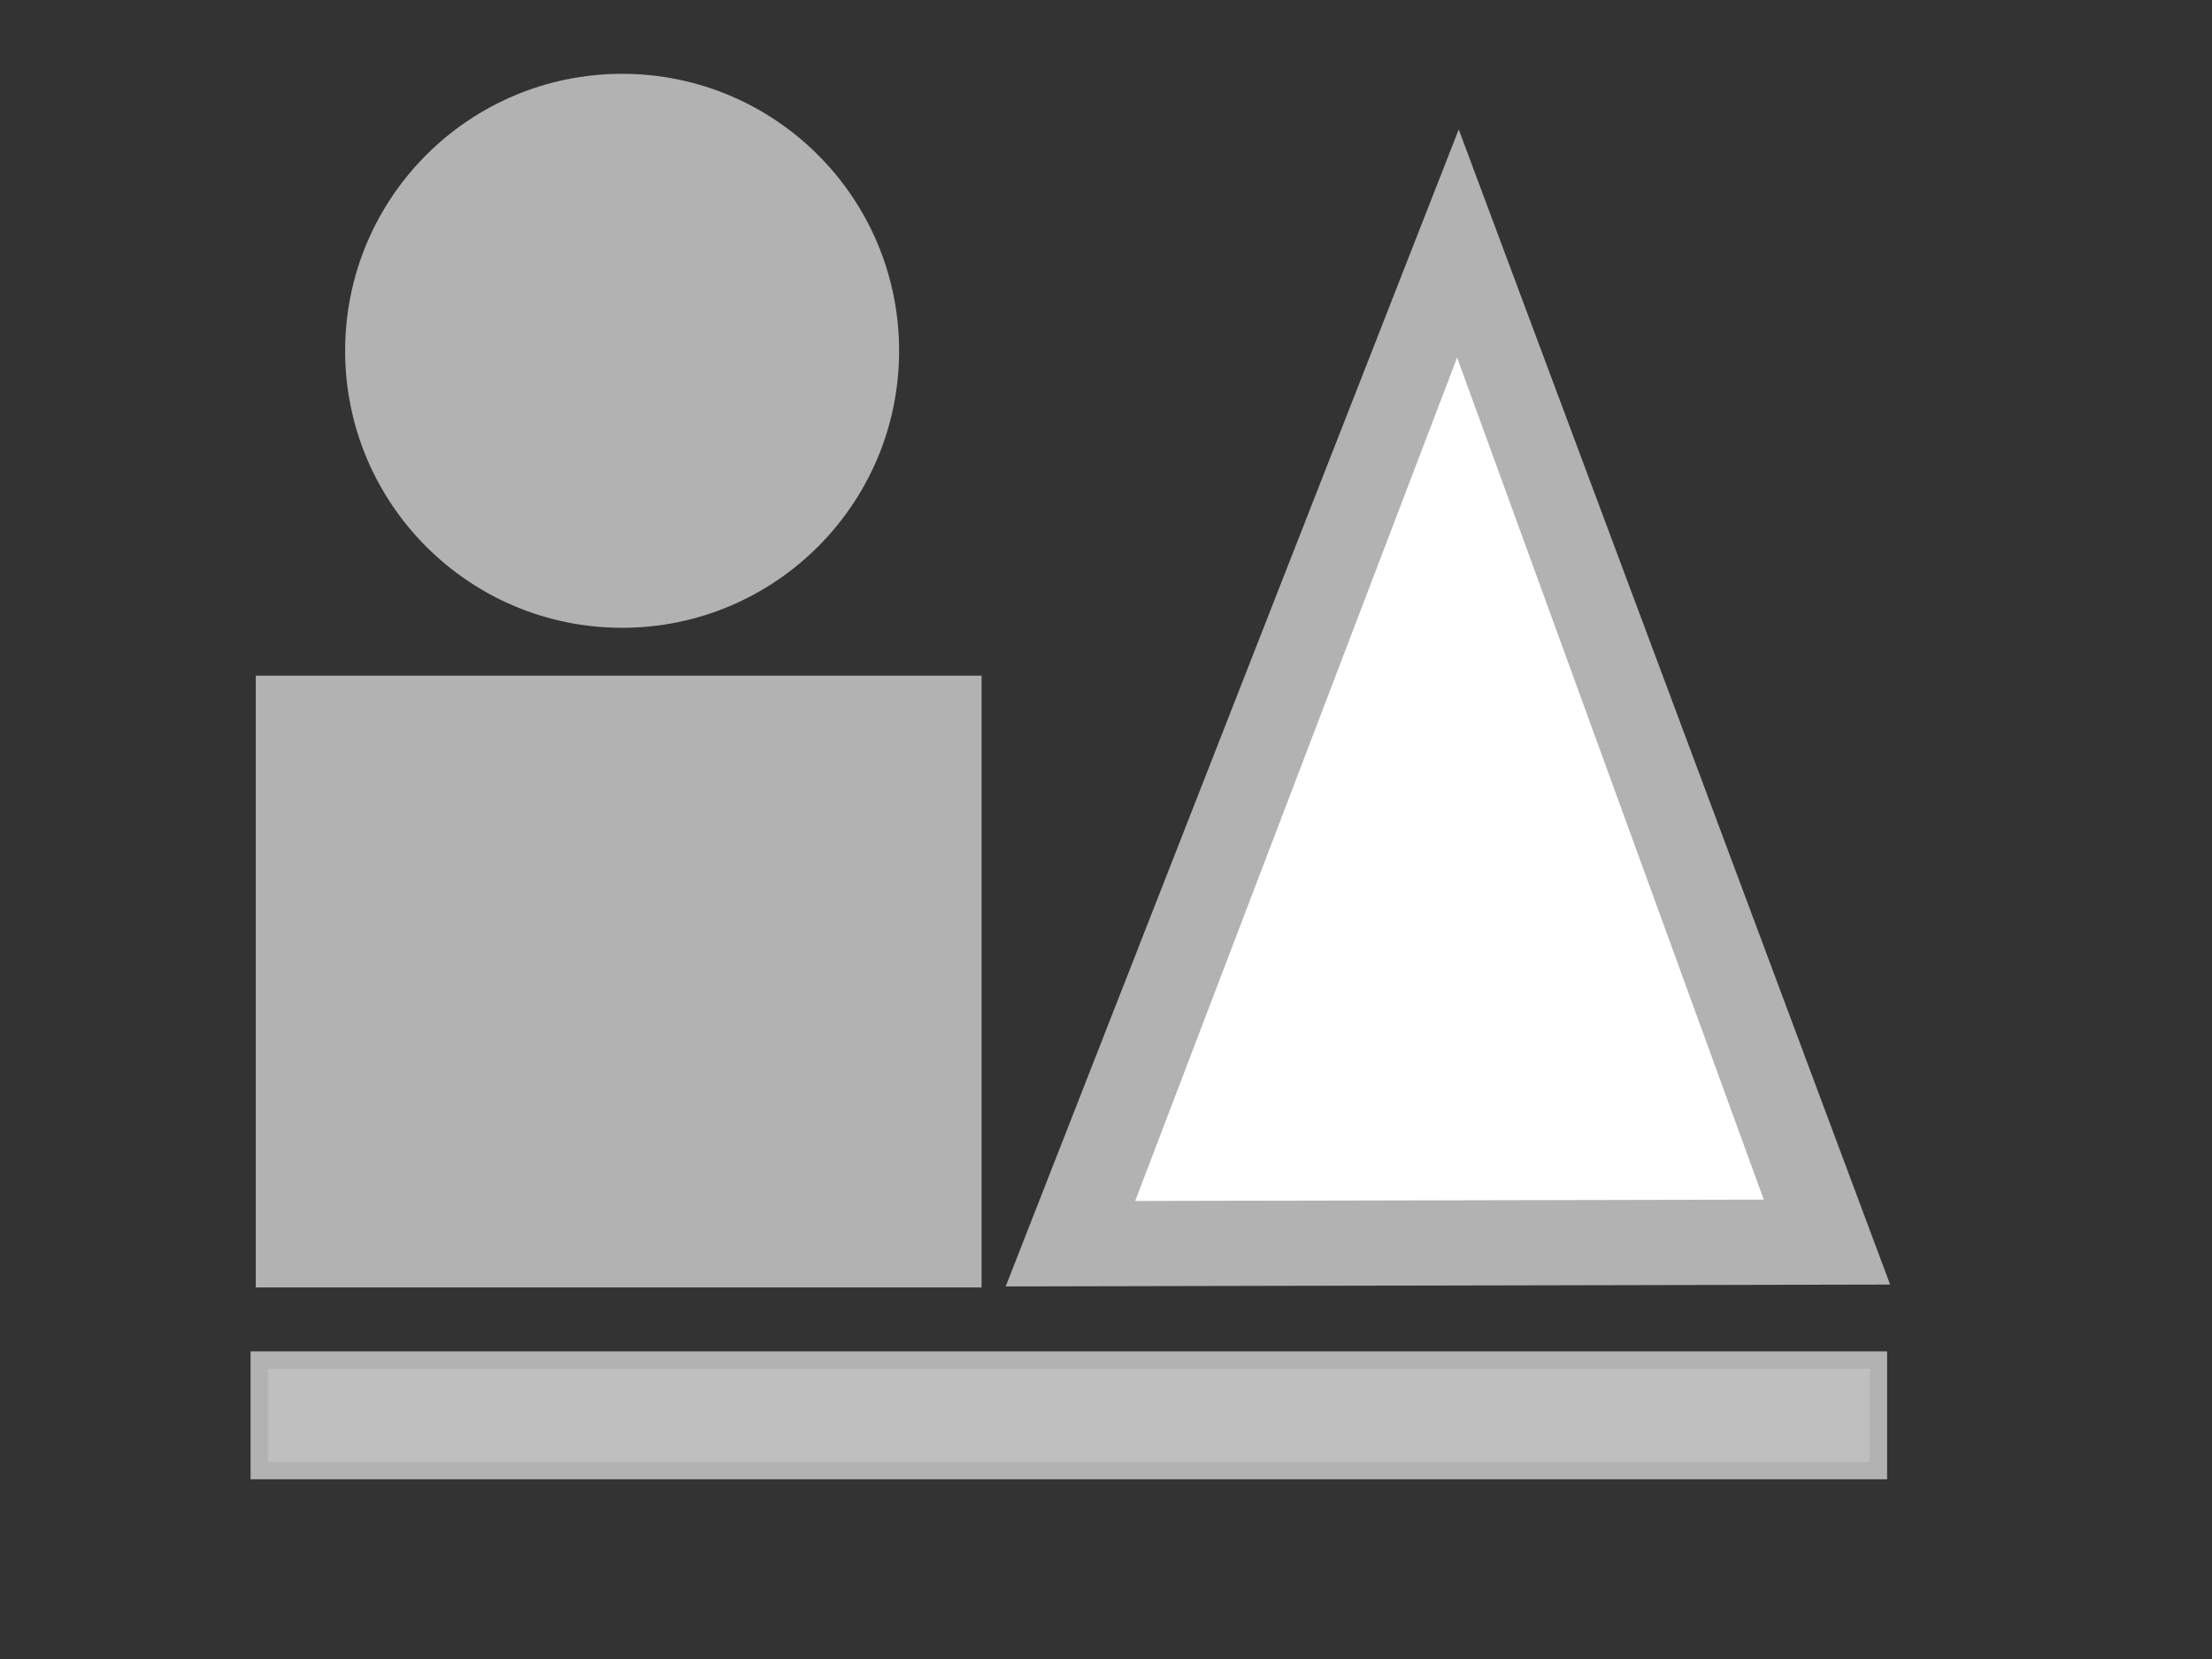<?xml version="1.0"?><svg width="640" height="480" xmlns="http://www.w3.org/2000/svg">
 <rect width="100%" height="100%" fill="#333333" stroke="none"/>
 <!-- Created with SVG-edit - http://svg-edit.googlecode.com/ -->
 <title>IFI LOGO</title>
 <g>
  <title>Layer 1</title>
  <defs>
   <radialGradient id="svg_16" spreadMethod="pad">
    <stop stop-color="#000000" offset="0"/>
    <stop stop-color="#ffffff" offset="1"/>
   </radialGradient>
   <radialGradient id="svg_17" spreadMethod="pad">
    <stop stop-color="#000000" offset="0"/>
    <stop stop-color="#ffffff" offset="1"/>
   </radialGradient>
   <radialGradient id="svg_32" spreadMethod="pad">
    <stop stop-color="#000000" offset="0"/>
    <stop stop-color="#ffffff" offset="1"/>
   </radialGradient>
   <radialGradient id="svg_50" spreadMethod="pad">
    <stop stop-color="#000000" offset="0"/>
    <stop stop-color="#ffffff" offset="1"/>
   </radialGradient>
   <radialGradient id="svg_51" spreadMethod="pad">
    <stop stop-color="#000000" offset="0"/>
    <stop stop-color="#ffffff" offset="1"/>
   </radialGradient>
   <radialGradient id="svg_52" spreadMethod="pad">
    <stop stop-color="#000000" offset="0"/>
    <stop stop-color="#ffffff" offset="1"/>
   </radialGradient>
   <radialGradient id="svg_53" spreadMethod="pad" cx="0.5" cy="0.5" r="0.5">
    <stop stop-color="#000000" offset="0"/>
    <stop stop-color="#ffffff" offset="1"/>
   </radialGradient>
   <linearGradient id="svg_54" spreadMethod="pad">
    <stop stop-color="#000000" offset="0"/>
    <stop stop-color="#ffffff" offset="1"/>
   </linearGradient>
   <linearGradient id="svg_55" spreadMethod="pad">
    <stop stop-color="#000000" offset="0"/>
    <stop stop-color="#ffffff" offset="1"/>
   </linearGradient>
   <linearGradient id="svg_56" spreadMethod="pad">
    <stop stop-color="#000000" offset="0"/>
    <stop stop-color="#ffffff" offset="1"/>
   </linearGradient>
   <radialGradient id="svg_57" spreadMethod="pad" cx="0.5" cy="0.5" r="0.5">
    <stop stop-color="#000000" offset="0"/>
    <stop stop-color="#ffffff" offset="1"/>
   </radialGradient>
   <linearGradient id="svg_58">
    <stop stop-color="#000000" offset="0"/>
    <stop stop-color="#ffffff" offset="1"/>
   </linearGradient>
   <radialGradient id="svg_59" spreadMethod="pad">
    <stop stop-color="#000000" offset="0"/>
    <stop stop-color="#ffffff" offset="1"/>
   </radialGradient>
   <linearGradient id="svg_60" spreadMethod="pad" x1="0" y1="0" x2="1" y2="0">
    <stop stop-color="#000000" offset="0"/>
    <stop stop-color="#ffffff" offset="1"/>
   </linearGradient>
   <radialGradient id="svg_61" spreadMethod="pad">
    <stop stop-color="#000000" offset="0"/>
    <stop stop-color="#ffffff" offset="1"/>
   </radialGradient>
   <linearGradient id="svg_62" spreadMethod="pad">
    <stop stop-color="#000000" offset="0"/>
    <stop stop-color="#ffffff" offset="1"/>
   </linearGradient>
   <linearGradient id="svg_63" spreadMethod="pad" x1="0" y1="0" x2="1" y2="0">
    <stop stop-color="#000000" offset="0.516"/>
    <stop stop-color="#ffffff" offset="1"/>
   </linearGradient>
   <linearGradient id="svg_64" spreadMethod="pad" x1="0" y1="0" x2="1" y2="0">
    <stop stop-color="#000000" offset="0.203"/>
    <stop stop-color="#ffffff" offset="0.605"/>
   </linearGradient>
   <linearGradient id="svg_65" spreadMethod="pad" x1="0" y1="0" x2="1" y2="0">
    <stop stop-color="#000000" offset="0.383"/>
    <stop stop-color="#ffffff" offset="0.648"/>
    <stop stop-color="#ffffff" offset="0.648"/>
    <stop stop-color="0" stop-opacity="0" offset="0.961"/>
   </linearGradient>
   <linearGradient id="svg_66" spreadMethod="pad">
    <stop stop-color="#000000" offset="0"/>
    <stop stop-color="#ffffff" offset="1"/>
   </linearGradient>
   <linearGradient id="svg_67" spreadMethod="pad" x1="0" y1="0" x2="1" y2="0">
    <stop stop-color="#000000" offset="0"/>
    <stop stop-color="#ffffff" offset="0.648"/>
    <stop stop-color="0" stop-opacity="0" offset="0.961"/>
    <stop stop-color="#ffffff" offset="0.973"/>
   </linearGradient>
   <linearGradient id="svg_68" spreadMethod="pad" x1="0" y1="0" x2="1" y2="0">
    <stop stop-color="#000000" offset="0"/>
    <stop stop-color="#ffffff" offset="1"/>
   </linearGradient>
   <linearGradient id="svg_69" spreadMethod="pad" x1="0" y1="0" x2="1" y2="0">
    <stop stop-color="#000000" offset="0"/>
    <stop stop-color="#ffffff" offset="1"/>
   </linearGradient>
   <linearGradient id="svg_70">
    <stop stop-color="#7f7f00" offset="0"/>
    <stop stop-color="#8080ff" offset="1"/>
   </linearGradient>
   <radialGradient id="svg_71" spreadMethod="pad">
    <stop stop-color="#bfbf00" offset="1"/>
    <stop stop-color="#4040ff" offset="1"/>
   </radialGradient>
   <radialGradient id="svg_72" spreadMethod="pad" cx="0.5" cy="0.5" r="0.5">
    <stop stop-color="#4040ff" offset="0.82"/>
    <stop stop-color="#bfbf00" offset="1"/>
   </radialGradient>
   <linearGradient id="svg_73" x1="0.09" y1="0.09">
    <stop stop-color="#7f7f00" offset="0"/>
    <stop stop-color="#8080ff" offset="1"/>
   </linearGradient>
   <radialGradient id="svg_74" spreadMethod="pad">
    <stop stop-color="#999909" offset="0"/>
    <stop stop-color="#6666f6" offset="1"/>
   </radialGradient>
   <linearGradient id="svg_1" spreadMethod="pad" x1="0" y1="0" x2="1" y2="0">
    <stop stop-color="#000000" offset="0.074"/>
    <stop offset="1" stop-color="#ffffff"/>
    <stop stop-color="#ffffff" offset="1"/>
    <stop stop-color="#ffffff" offset="1"/>
    <stop stop-color="0" stop-opacity="0" offset="1"/>
   </linearGradient>
   <linearGradient id="svg_4">
    <stop stop-color="#e0c423" offset="0"/>
    <stop stop-color="#000000" stop-opacity="0.996" offset="1"/>
   </linearGradient>
   <radialGradient id="svg_5" spreadMethod="pad">
    <stop stop-color="#e0c423" offset="0"/>
    <stop stop-color="#000000" stop-opacity="0.996" offset="1"/>
   </radialGradient>
   <radialGradient id="svg_6" spreadMethod="pad" cx="0.5" cy="0.5" r="0.5">
    <stop stop-color="#e0c423" offset="0"/>
    <stop stop-color="#000000" stop-opacity="0.996" offset="1"/>
   </radialGradient>
   <radialGradient id="svg_7" spreadMethod="pad" cx="0.5" cy="0.5" r="0.5">
    <stop stop-color="#e0c423" offset="0"/>
    <stop stop-color="#000000" stop-opacity="0.996" offset="0.645"/>
   </radialGradient>
   <radialGradient id="svg_8" spreadMethod="pad">
    <stop stop-color="#cebe12" offset="0"/>
    <stop stop-color="#000000" stop-opacity="0.996" offset="1"/>
   </radialGradient>
   <radialGradient id="svg_9" spreadMethod="pad">
    <stop stop-color="#cebe12" offset="0"/>
    <stop stop-color="#000000" stop-opacity="0.996" offset="1"/>
   </radialGradient>
   <radialGradient id="svg_10" spreadMethod="pad" cx="0.5" cy="0.5" r="0.5">
    <stop stop-color="#cebe12" offset="0.699"/>
    <stop stop-color="#000000" stop-opacity="0.996" offset="1"/>
    <stop stop-color="#000000" stop-opacity="0.996" offset="1"/>
    <stop stop-color="#000000" stop-opacity="0.996" offset="1"/>
    <stop stop-color="#000000" stop-opacity="0.996" offset="1"/>
    <stop stop-color="#000000" stop-opacity="0.996" offset="1"/>
   </radialGradient>
   <radialGradient id="svg_11" spreadMethod="pad" cx="0.5" cy="0.5" r="0.5">
    <stop stop-color="#cebe12" offset="0.719"/>
    <stop stop-color="#000000" stop-opacity="0.996" offset="1"/>
    <stop stop-color="#000000" stop-opacity="0.996" offset="1"/>
    <stop stop-color="#000000" stop-opacity="0.996" offset="1"/>
    <stop stop-color="#000000" stop-opacity="0.996" offset="1"/>
    <stop stop-color="#000000" stop-opacity="0.996" offset="1"/>
   </radialGradient>
   <radialGradient id="svg_12" spreadMethod="pad" cx="0.5" cy="0.5" r="0.5">
    <stop stop-color="#cebe12" offset="0.719"/>
    <stop stop-color="#000000" stop-opacity="0.996" offset="1"/>
    <stop stop-color="#000000" stop-opacity="0.996" offset="1"/>
    <stop stop-color="#000000" stop-opacity="0.996" offset="1"/>
    <stop stop-color="#000000" stop-opacity="0.996" offset="1"/>
    <stop stop-color="#000000" stop-opacity="0.996" offset="1"/>
   </radialGradient>
   <radialGradient id="svg_13" spreadMethod="pad" cx="0.5" cy="0.5" r="0.5">
    <stop stop-color="#cebe12" offset="0.402"/>
    <stop stop-color="#ffffff" stop-opacity="0.996" offset="1"/>
   </radialGradient>
   <radialGradient id="svg_14" spreadMethod="pad" cx="0.5" cy="0.5" r="0.5">
    <stop stop-color="#cebe12" offset="0.582"/>
    <stop stop-color="#ffffff" stop-opacity="0.996" offset="1"/>
    <stop stop-color="#000000" stop-opacity="0.996" offset="1"/>
    <stop stop-color="#000000" stop-opacity="0.996" offset="1"/>
    <stop stop-color="#000000" stop-opacity="0.996" offset="1"/>
    <stop stop-color="#000000" stop-opacity="0.996" offset="1"/>
   </radialGradient>
   <radialGradient id="svg_15" spreadMethod="pad">
    <stop stop-color="#e0c423" offset="0.473"/>
    <stop stop-color="#ffffff" stop-opacity="0.996" offset="1"/>
   </radialGradient>
   <radialGradient id="svg_18" spreadMethod="pad" cx="0.5" cy="0.5" r="0.5">
    <stop stop-color="#e0c423" offset="0.473"/>
    <stop stop-color="#bfbf00" stop-opacity="0.996" offset="1"/>
   </radialGradient>
   <radialGradient id="svg_19" spreadMethod="pad" cx="0.5" cy="0.5" r="0.5">
    <stop stop-color="#cebe12" offset="0.973"/>
    <stop stop-color="#ffffff" stop-opacity="0.996" offset="1"/>
    <stop stop-color="#000000" stop-opacity="0.996" offset="1"/>
    <stop stop-color="#000000" stop-opacity="0.996" offset="1"/>
    <stop stop-color="#000000" stop-opacity="0.996" offset="1"/>
    <stop stop-color="#000000" stop-opacity="0.996" offset="1"/>
   </radialGradient>
   <radialGradient id="svg_20" spreadMethod="pad" cx="0.5" cy="0.5" r="0.5">
    <stop stop-color="#cebe12" offset="0.227"/>
    <stop stop-color="#000000" stop-opacity="0.996" offset="0.98"/>
    <stop stop-color="#ffffff" stop-opacity="0.996" offset="1"/>
    <stop stop-color="#000000" stop-opacity="0.996" offset="1"/>
    <stop stop-color="#000000" stop-opacity="0.996" offset="1"/>
    <stop stop-color="#000000" stop-opacity="0.996" offset="1"/>
   </radialGradient>
   <radialGradient id="svg_21" spreadMethod="pad" cx="0.5" cy="0.5" r="0.5">
    <stop stop-color="#e0c423" offset="0.473"/>
    <stop stop-color="#000000" stop-opacity="0.996" offset="1"/>
   </radialGradient>
   <radialGradient id="svg_22" spreadMethod="pad" cx="0.5" cy="0.5" r="0.5">
    <stop stop-color="#e0c423" offset="0.75"/>
    <stop stop-color="#000000" stop-opacity="0.996" offset="1"/>
    <stop stop-color="#000000" stop-opacity="0.996" offset="1"/>
    <stop stop-color="#000000" stop-opacity="0.996" offset="1"/>
   </radialGradient>
   <radialGradient id="svg_23" spreadMethod="pad" cx="0.5" cy="0.5" r="0.5">
    <stop stop-color="#000000" stop-opacity="0.996" offset="0.711"/>
    <stop stop-color="#e0c423" offset="0.75"/>
    <stop stop-color="#000000" stop-opacity="0.996" offset="1"/>
    <stop stop-color="#000000" stop-opacity="0.996" offset="1"/>
   </radialGradient>
   <radialGradient id="svg_24" spreadMethod="pad" cx="0.5" cy="0.5" r="0.5">
    <stop stop-color="#000000" stop-opacity="0.996" offset="0.711"/>
    <stop stop-color="#e0c423" offset="0.75"/>
    <stop stop-color="#000000" stop-opacity="0.996" offset="1"/>
    <stop stop-color="#000000" stop-opacity="0.996" offset="1"/>
   </radialGradient>
   <linearGradient id="svg_25" spreadMethod="pad">
    <stop stop-color="#cebe12" offset="0.051"/>
    <stop stop-color="#000000" stop-opacity="0.996" offset="1"/>
   </linearGradient>
   <linearGradient id="svg_26" spreadMethod="pad">
    <stop stop-color="#cebe12" offset="0"/>
    <stop stop-color="#000000" stop-opacity="0.996" offset="1"/>
   </linearGradient>
   <linearGradient id="svg_27" x1="0" y1="0" x2="1" y2="0">
    <stop stop-color="#e0c423" offset="0"/>
    <stop stop-color="#000000" stop-opacity="0.996" offset="1"/>
   </linearGradient>
   <linearGradient id="svg_28" spreadMethod="pad">
    <stop stop-color="#e0c423" offset="0"/>
    <stop stop-color="#000000" stop-opacity="0.996" offset="1"/>
    <stop stop-color="#000000" stop-opacity="0.996" offset="1"/>
    <stop stop-color="#000000" stop-opacity="0.996" offset="1"/>
   </linearGradient>
   <linearGradient id="svg_29" spreadMethod="pad">
    <stop stop-color="#e0c423" offset="0"/>
    <stop stop-color="#000000" stop-opacity="0.996" offset="1"/>
    <stop stop-color="#000000" stop-opacity="0.996" offset="1"/>
    <stop stop-color="#000000" stop-opacity="0.996" offset="1"/>
   </linearGradient>
   <linearGradient id="svg_30" spreadMethod="pad">
    <stop stop-color="#cebe12" offset="0"/>
    <stop stop-color="#000000" stop-opacity="0.996" offset="1"/>
    <stop stop-color="#000000" stop-opacity="0.996" offset="1"/>
    <stop stop-color="#ffffff" stop-opacity="0.996" offset="1"/>
    <stop stop-color="#000000" stop-opacity="0.996" offset="1"/>
    <stop stop-color="#000000" stop-opacity="0.996" offset="1"/>
   </linearGradient>
   <radialGradient id="svg_33" spreadMethod="pad" cx="0.5" cy="0.5" r="0.5">
    <stop stop-color="#e0c423" offset="0"/>
    <stop stop-color="#000000" stop-opacity="0.996" offset="1"/>
    <stop stop-color="#000000" stop-opacity="0.996" offset="1"/>
    <stop stop-color="#000000" stop-opacity="0.996" offset="1"/>
   </radialGradient>
   <radialGradient id="svg_34" spreadMethod="pad" cx="0.5" cy="0.5" r="0.5">
    <stop stop-color="#e0c423" offset="0.984"/>
    <stop stop-color="#000000" stop-opacity="0.996" offset="1"/>
    <stop stop-color="#000000" stop-opacity="0.996" offset="1"/>
    <stop stop-color="#000000" stop-opacity="0.996" offset="1"/>
   </radialGradient>
   <radialGradient id="svg_35" spreadMethod="pad">
    <stop stop-color="#cebe12" offset="1"/>
    <stop stop-color="#000000" stop-opacity="0.996" offset="1"/>
    <stop stop-color="#000000" stop-opacity="0.996" offset="1"/>
    <stop stop-color="#ffffff" stop-opacity="0.996" offset="1"/>
    <stop stop-color="#000000" stop-opacity="0.996" offset="1"/>
    <stop stop-color="#000000" stop-opacity="0.996" offset="1"/>
   </radialGradient>
   <radialGradient id="svg_36" spreadMethod="pad">
    <stop stop-color="#cebe12" offset="1"/>
    <stop stop-color="#000000" stop-opacity="0.996" offset="1"/>
    <stop stop-color="#000000" stop-opacity="0.996" offset="1"/>
    <stop stop-color="#000000" stop-opacity="0.996" offset="1"/>
    <stop stop-color="#ffffff" stop-opacity="0.996" offset="1"/>
    <stop stop-color="#000000" stop-opacity="0.996" offset="1"/>
    <stop stop-color="#000000" stop-opacity="0.996" offset="1"/>
   </radialGradient>
   <radialGradient id="svg_37" spreadMethod="pad" cx="0.5" cy="0.5" r="0.5">
    <stop stop-color="#000000" stop-opacity="0.996" offset="0.02"/>
    <stop stop-color="#cebe12" offset="1"/>
    <stop stop-color="#000000" stop-opacity="0.996" offset="1"/>
    <stop stop-color="#000000" stop-opacity="0.996" offset="1"/>
    <stop stop-color="#000000" stop-opacity="0.996" offset="1"/>
    <stop stop-color="#ffffff" stop-opacity="0.996" offset="1"/>
    <stop stop-color="#000000" stop-opacity="0.996" offset="1"/>
   </radialGradient>
   <radialGradient id="svg_38" spreadMethod="pad" cx="0.5" cy="0.5" r="0.5">
    <stop stop-color="#000000" stop-opacity="0.996" offset="0"/>
    <stop stop-color="#000000" stop-opacity="0.996" offset="0.043"/>
    <stop stop-color="#ffffff" stop-opacity="0.996" offset="0.238"/>
    <stop stop-color="#cebe12" offset="1"/>
    <stop stop-color="#000000" stop-opacity="0.996" offset="1"/>
    <stop stop-color="#000000" stop-opacity="0.996" offset="1"/>
    <stop stop-color="#000000" stop-opacity="0.996" offset="1"/>
   </radialGradient>
   <radialGradient id="svg_39" spreadMethod="pad" cx="0.5" cy="0.5" r="0.5">
    <stop stop-color="#ffffff" stop-opacity="0.996" offset="0"/>
    <stop stop-color="#bfbf00" stop-opacity="0.996" offset="0.031"/>
    <stop stop-color="#000000" stop-opacity="0.996" offset="1"/>
    <stop stop-color="#cebe12" offset="1"/>
    <stop stop-color="#000000" stop-opacity="0.996" offset="1"/>
    <stop stop-color="#000000" stop-opacity="0.996" offset="1"/>
    <stop stop-color="#000000" stop-opacity="0.996" offset="1"/>
   </radialGradient>
   <radialGradient id="svg_40" spreadMethod="pad">
    <stop stop-color="#bfbf00" offset="0"/>
    <stop stop-color="#000000" stop-opacity="0.996" offset="1"/>
   </radialGradient>
   <radialGradient id="svg_41" spreadMethod="pad">
    <stop stop-color="#bfbf00" offset="0"/>
    <stop stop-color="#000000" stop-opacity="0.996" offset="1"/>
   </radialGradient>
   <linearGradient id="svg_42" spreadMethod="pad">
    <stop stop-color="#e0c423" offset="1"/>
    <stop stop-color="#000000" stop-opacity="0.996" offset="1"/>
    <stop stop-color="#000000" stop-opacity="0.996" offset="1"/>
    <stop stop-color="#000000" stop-opacity="0.996" offset="1"/>
   </linearGradient>
   <radialGradient id="svg_43" spreadMethod="pad">
    <stop stop-color="#000000" stop-opacity="0.996" offset="0.074"/>
    <stop stop-color="#e0c423" offset="1"/>
    <stop stop-color="#000000" stop-opacity="0.996" offset="1"/>
    <stop stop-color="#000000" stop-opacity="0.996" offset="1"/>
   </radialGradient>
   <linearGradient id="svg_44" spreadMethod="pad">
    <stop stop-color="#bfbf00" offset="0.875"/>
    <stop stop-color="#000000" stop-opacity="0.996" offset="1"/>
   </linearGradient>
   <linearGradient id="svg_45" spreadMethod="pad" x1="0" y1="0" x2="1" y2="0">
    <stop stop-color="#ffffff" stop-opacity="0.996" offset="0.004"/>
    <stop stop-color="#ffffff" stop-opacity="0.996" offset="0.082"/>
    <stop stop-color="#bfbf00" offset="0.246"/>
    <stop stop-color="#bfbf00" offset="0.297"/>
    <stop stop-color="#bfbf00" offset="0.531"/>
    <stop stop-color="#000000" stop-opacity="0.996" offset="0.828"/>
    <stop stop-color="#000000" stop-opacity="0.996" offset="1"/>
   </linearGradient>
   <radialGradient id="svg_46" spreadMethod="pad">
    <stop stop-color="#ffffff" stop-opacity="0.996" offset="0"/>
    <stop stop-color="none" offset="0.082"/>
    <stop stop-color="none" offset="0.246"/>
    <stop stop-color="none" offset="0.633"/>
    <stop stop-color="#bfbf00" offset="0.801"/>
    <stop stop-color="#000000" stop-opacity="0.996" offset="1"/>
    <stop stop-color="#000000" stop-opacity="0.996" offset="1"/>
   </radialGradient>
   <linearGradient id="svg_48">
    <stop stop-color="#7f7f00" offset="0"/>
    <stop stop-color="#ffffff" stop-opacity="0.996" offset="1"/>
   </linearGradient>
   <radialGradient id="svg_75" spreadMethod="pad">
    <stop stop-color="#7f7f00" offset="0"/>
    <stop stop-color="#ffffff" stop-opacity="0.996" offset="1"/>
   </radialGradient>
   <linearGradient id="svg_76" x1="0" y1="0" x2="1" y2="0">
    <stop stop-color="#7f7f00" offset="0"/>
    <stop stop-color="#ffffff" stop-opacity="0.996" offset="1"/>
   </linearGradient>
   <radialGradient id="svg_77" spreadMethod="pad">
    <stop stop-color="#7f7f00" offset="0"/>
    <stop stop-color="#ffffff" stop-opacity="0.996" offset="1"/>
   </radialGradient>
   <radialGradient id="svg_78" spreadMethod="pad">
    <stop stop-color="#7f7f00" offset="0"/>
    <stop stop-color="#ffffff" stop-opacity="0.996" offset="1"/>
   </radialGradient>
   <radialGradient id="svg_79" spreadMethod="pad" cx="0.5" cy="0.5" r="0.5">
    <stop stop-color="#7f7f00" offset="1"/>
    <stop stop-color="#ffffff" stop-opacity="0.996" offset="1"/>
   </radialGradient>
   <linearGradient id="svg_80" spreadMethod="pad">
    <stop stop-color="#7f7f00" offset="0"/>
    <stop stop-color="#ffffff" stop-opacity="0.996" offset="1"/>
   </linearGradient>
   <radialGradient id="svg_81" spreadMethod="pad">
    <stop stop-color="#7f7f00" offset="0"/>
    <stop stop-color="#ffffff" stop-opacity="0.996" offset="1"/>
   </radialGradient>
   <linearGradient id="svg_82" spreadMethod="pad">
    <stop stop-color="#7f7f00" offset="0"/>
    <stop stop-color="#ffffff" stop-opacity="0.996" offset="1"/>
   </linearGradient>
   <linearGradient id="svg_83">
    <stop stop-color="#7f7f00" offset="0"/>
    <stop stop-color="#ffffff" stop-opacity="0.996" offset="1"/>
   </linearGradient>
   <linearGradient id="svg_84" spreadMethod="pad">
    <stop stop-color="#cebe12" offset="0"/>
    <stop stop-color="#ffffff" stop-opacity="0.996" offset="1"/>
   </linearGradient>
   <linearGradient id="svg_85">
    <stop stop-color="#7f7f00" offset="0"/>
    <stop stop-color="#ffffff" stop-opacity="0.996" offset="1"/>
   </linearGradient>
   <linearGradient id="svg_86">
    <stop stop-color="#7f7f00" offset="0"/>
    <stop stop-color="#ffffff" stop-opacity="0.996" offset="1"/>
   </linearGradient>
   <radialGradient id="svg_87" spreadMethod="pad">
    <stop stop-color="#7f7f00" offset="0"/>
    <stop stop-color="#ffffff" stop-opacity="0.996" offset="1"/>
   </radialGradient>
   <linearGradient id="svg_88" spreadMethod="pad">
    <stop stop-color="#7f7f00" offset="0"/>
    <stop stop-color="#ffffff" stop-opacity="0.996" offset="1"/>
   </linearGradient>
   <linearGradient y2="0" x2="1" y1="0" x1="0" id="svg_89">
    <stop offset="0" stop-opacity="0.996" stop-color="#7f7f00"/>
    <stop stop-opacity="0.996" stop-color="#ffffff" offset="0.422"/>
    <stop offset="0.426" stop-opacity="0.996" stop-color="#ffffff"/>
    <stop offset="0.426" stop-opacity="0.996" stop-color="#ffffff"/>
    <stop stop-color="#ffffff" stop-opacity="0.996" offset="0.559"/>
    <stop offset="0.957" stop-opacity="0.996" stop-color="#7f7f00"/>
   </linearGradient>
   <radialGradient spreadMethod="pad" id="svg_90">
    <stop offset="0.426" stop-opacity="0.996" stop-color="#ffffff"/>
    <stop offset="1" stop-opacity="0.996" stop-color="#7f7f00"/>
    <stop stop-color="#ffffff" stop-opacity="0.996" offset="1"/>
    <stop stop-opacity="0.996" stop-color="#ffffff" offset="1"/>
    <stop offset="1" stop-opacity="0.996" stop-color="#ffffff"/>
    <stop offset="1" stop-opacity="0.996" stop-color="#7f7f00"/>
   </radialGradient>
   <linearGradient id="svg_91">
    <stop offset="0" stop-color="#7f7f00"/>
    <stop offset="0.492" stop-opacity="0.996" stop-color="#ffffff"/>
    <stop offset="1" stop-opacity="0.996" stop-color="#7f7f00"/>
   </linearGradient>
   <linearGradient id="svg_92">
    <stop offset="0" stop-color="#7f7f00"/>
    <stop offset="0.5" stop-opacity="0.996" stop-color="#ffffff"/>
    <stop offset="1" stop-opacity="0.996" stop-color="#7f7f00"/>
   </linearGradient>
   <linearGradient id="svg_93">
    <stop stop-color="#333333" offset="0"/>
    <stop stop-color="#cccccc" offset="1"/>
   </linearGradient>
   <radialGradient id="svg_94" spreadMethod="pad">
    <stop stop-color="#333333" offset="0"/>
    <stop stop-color="#cccccc" offset="1"/>
   </radialGradient>
   <linearGradient id="svg_95" spreadMethod="pad">
    <stop stop-color="#333333" stop-opacity="0.996" offset="0"/>
    <stop stop-color="#cccccc" offset="1"/>
   </linearGradient>
   <radialGradient id="svg_96" spreadMethod="pad">
    <stop stop-color="#333333" stop-opacity="0.996" offset="0"/>
    <stop stop-color="#cccccc" offset="0.031"/>
   </radialGradient>
   <radialGradient id="svg_97" spreadMethod="pad">
    <stop stop-color="#666666" offset="0.523"/>
    <stop stop-color="#999999" offset="0.801"/>
   </radialGradient>
   <linearGradient id="svg_98" spreadMethod="pad">
    <stop stop-color="#666666" offset="0" stop-opacity="0.996"/>
    <stop stop-color="#ffffff" stop-opacity="0.996" offset="1"/>
   </linearGradient>
   <linearGradient id="svg_99">
    <stop stop-color="#d8b504" offset="0"/>
    <stop stop-color="#000000" stop-opacity="0.996" offset="1"/>
   </linearGradient>
   <linearGradient id="svg_100">
    <stop stop-color="#d8b504" offset="0"/>
    <stop stop-color="#000000" stop-opacity="0.996" offset="1"/>
   </linearGradient>
   <radialGradient id="svg_101" spreadMethod="pad">
    <stop stop-color="#d8b504" offset="0"/>
    <stop stop-color="#000000" stop-opacity="0.996" offset="1"/>
   </radialGradient>
   <linearGradient id="svg_102">
    <stop stop-color="#d8b504" offset="0"/>
    <stop stop-color="#000000" stop-opacity="0.996" offset="1"/>
   </linearGradient>
   <linearGradient id="svg_103">
    <stop stop-color="#d8b504" offset="0"/>
    <stop stop-color="#000000" stop-opacity="0.996" offset="1"/>
   </linearGradient>
   <linearGradient id="svg_104">
    <stop stop-color="#d8b504" offset="0"/>
    <stop stop-color="#000000" stop-opacity="0.996" offset="1"/>
   </linearGradient>
   <radialGradient id="svg_105" spreadMethod="pad">
    <stop stop-color="#d8b504" offset="0"/>
    <stop stop-color="#000000" stop-opacity="0.996" offset="1"/>
   </radialGradient>
   <linearGradient id="svg_106" spreadMethod="pad">
    <stop stop-color="#d8b504" offset="0"/>
    <stop stop-color="#000000" stop-opacity="0.996" offset="1"/>
   </linearGradient>
   <linearGradient id="svg_107">
    <stop stop-color="#d8b504" offset="0"/>
    <stop stop-color="#000000" stop-opacity="0.996" offset="1"/>
   </linearGradient>
   <radialGradient id="svg_108" spreadMethod="pad">
    <stop stop-color="#d8b504" offset="0"/>
    <stop stop-color="#000000" stop-opacity="0.996" offset="1"/>
   </radialGradient>
   <linearGradient id="svg_109" spreadMethod="pad">
    <stop stop-color="#d8b504" offset="0"/>
    <stop stop-color="#000000" stop-opacity="0.996" offset="1"/>
   </linearGradient>
   <linearGradient id="svg_110">
    <stop stop-color="#d8b504" offset="0"/>
    <stop stop-color="#000000" stop-opacity="0.996" offset="1"/>
   </linearGradient>
   <linearGradient id="svg_111">
    <stop stop-color="#d8b504" offset="0"/>
    <stop stop-color="#000000" stop-opacity="0.996" offset="1"/>
   </linearGradient>
   <radialGradient id="svg_112" spreadMethod="pad">
    <stop stop-color="#d8b504" offset="0"/>
    <stop stop-color="#000000" stop-opacity="0.996" offset="1"/>
   </radialGradient>
   <linearGradient id="svg_113" x1="0" y1="0" x2="1" y2="0">
    <stop stop-color="#d8b504" offset="0"/>
    <stop stop-color="#000000" stop-opacity="0.996" offset="1"/>
   </linearGradient>
   <radialGradient id="svg_114" spreadMethod="pad">
    <stop stop-color="#d8b504" offset="0"/>
    <stop stop-color="#000000" stop-opacity="0.996" offset="1"/>
   </radialGradient>
   <linearGradient id="svg_115" spreadMethod="pad">
    <stop stop-color="#d8b504" offset="0"/>
    <stop stop-color="#000000" stop-opacity="0.996" offset="1"/>
   </linearGradient>
  </defs>
  <rect fill="#b2b2b2" stroke="#b2b2b2" stroke-width="5" x="76.5" y="198" width="205" height="172" id="svg_2" stroke-dasharray="null" stroke-linecap="null" stroke-linejoin="null"/>
  <circle fill="#b2b2b2" stroke="#b2b2b2" stroke-width="5" stroke-dasharray="null" stroke-linejoin="null" stroke-linecap="null" cx="180" cy="101.5" r="77.642" id="svg_3"/>
  <rect fill="#bfbfbf" stroke="#b2b2b2" stroke-width="5" stroke-dasharray="null" stroke-linejoin="null" stroke-linecap="null" x="75" y="393.5" width="468.5" height="32" id="svg_31"/>
  <path fill="#b2b2b2" stroke="#b2b2b2" stroke-width="5" stroke-dasharray="null" stroke-linejoin="null" stroke-linecap="null" d="m294.297,44.469c248.624,0 248.624,0 248.624,0c0,0 -128.047,324.964 -128.047,324.964c0,0 -120.577,-324.964 -120.577,-324.964z" id="svg_47" transform="rotate(179.878 418.609 206.951)"/>
  <path fill="#ffffff" stroke-width="5" stroke-dasharray="null" stroke-linejoin="null" stroke-linecap="null" d="m328.179,103.457c181.874,0 181.874,0 181.874,0c0,0 -93.669,243.826 -93.669,243.826c0,0 -88.205,-243.826 -88.205,-243.826z" transform="rotate(179.878 419.116 225.37)" id="svg_49"/>
 </g>
</svg>